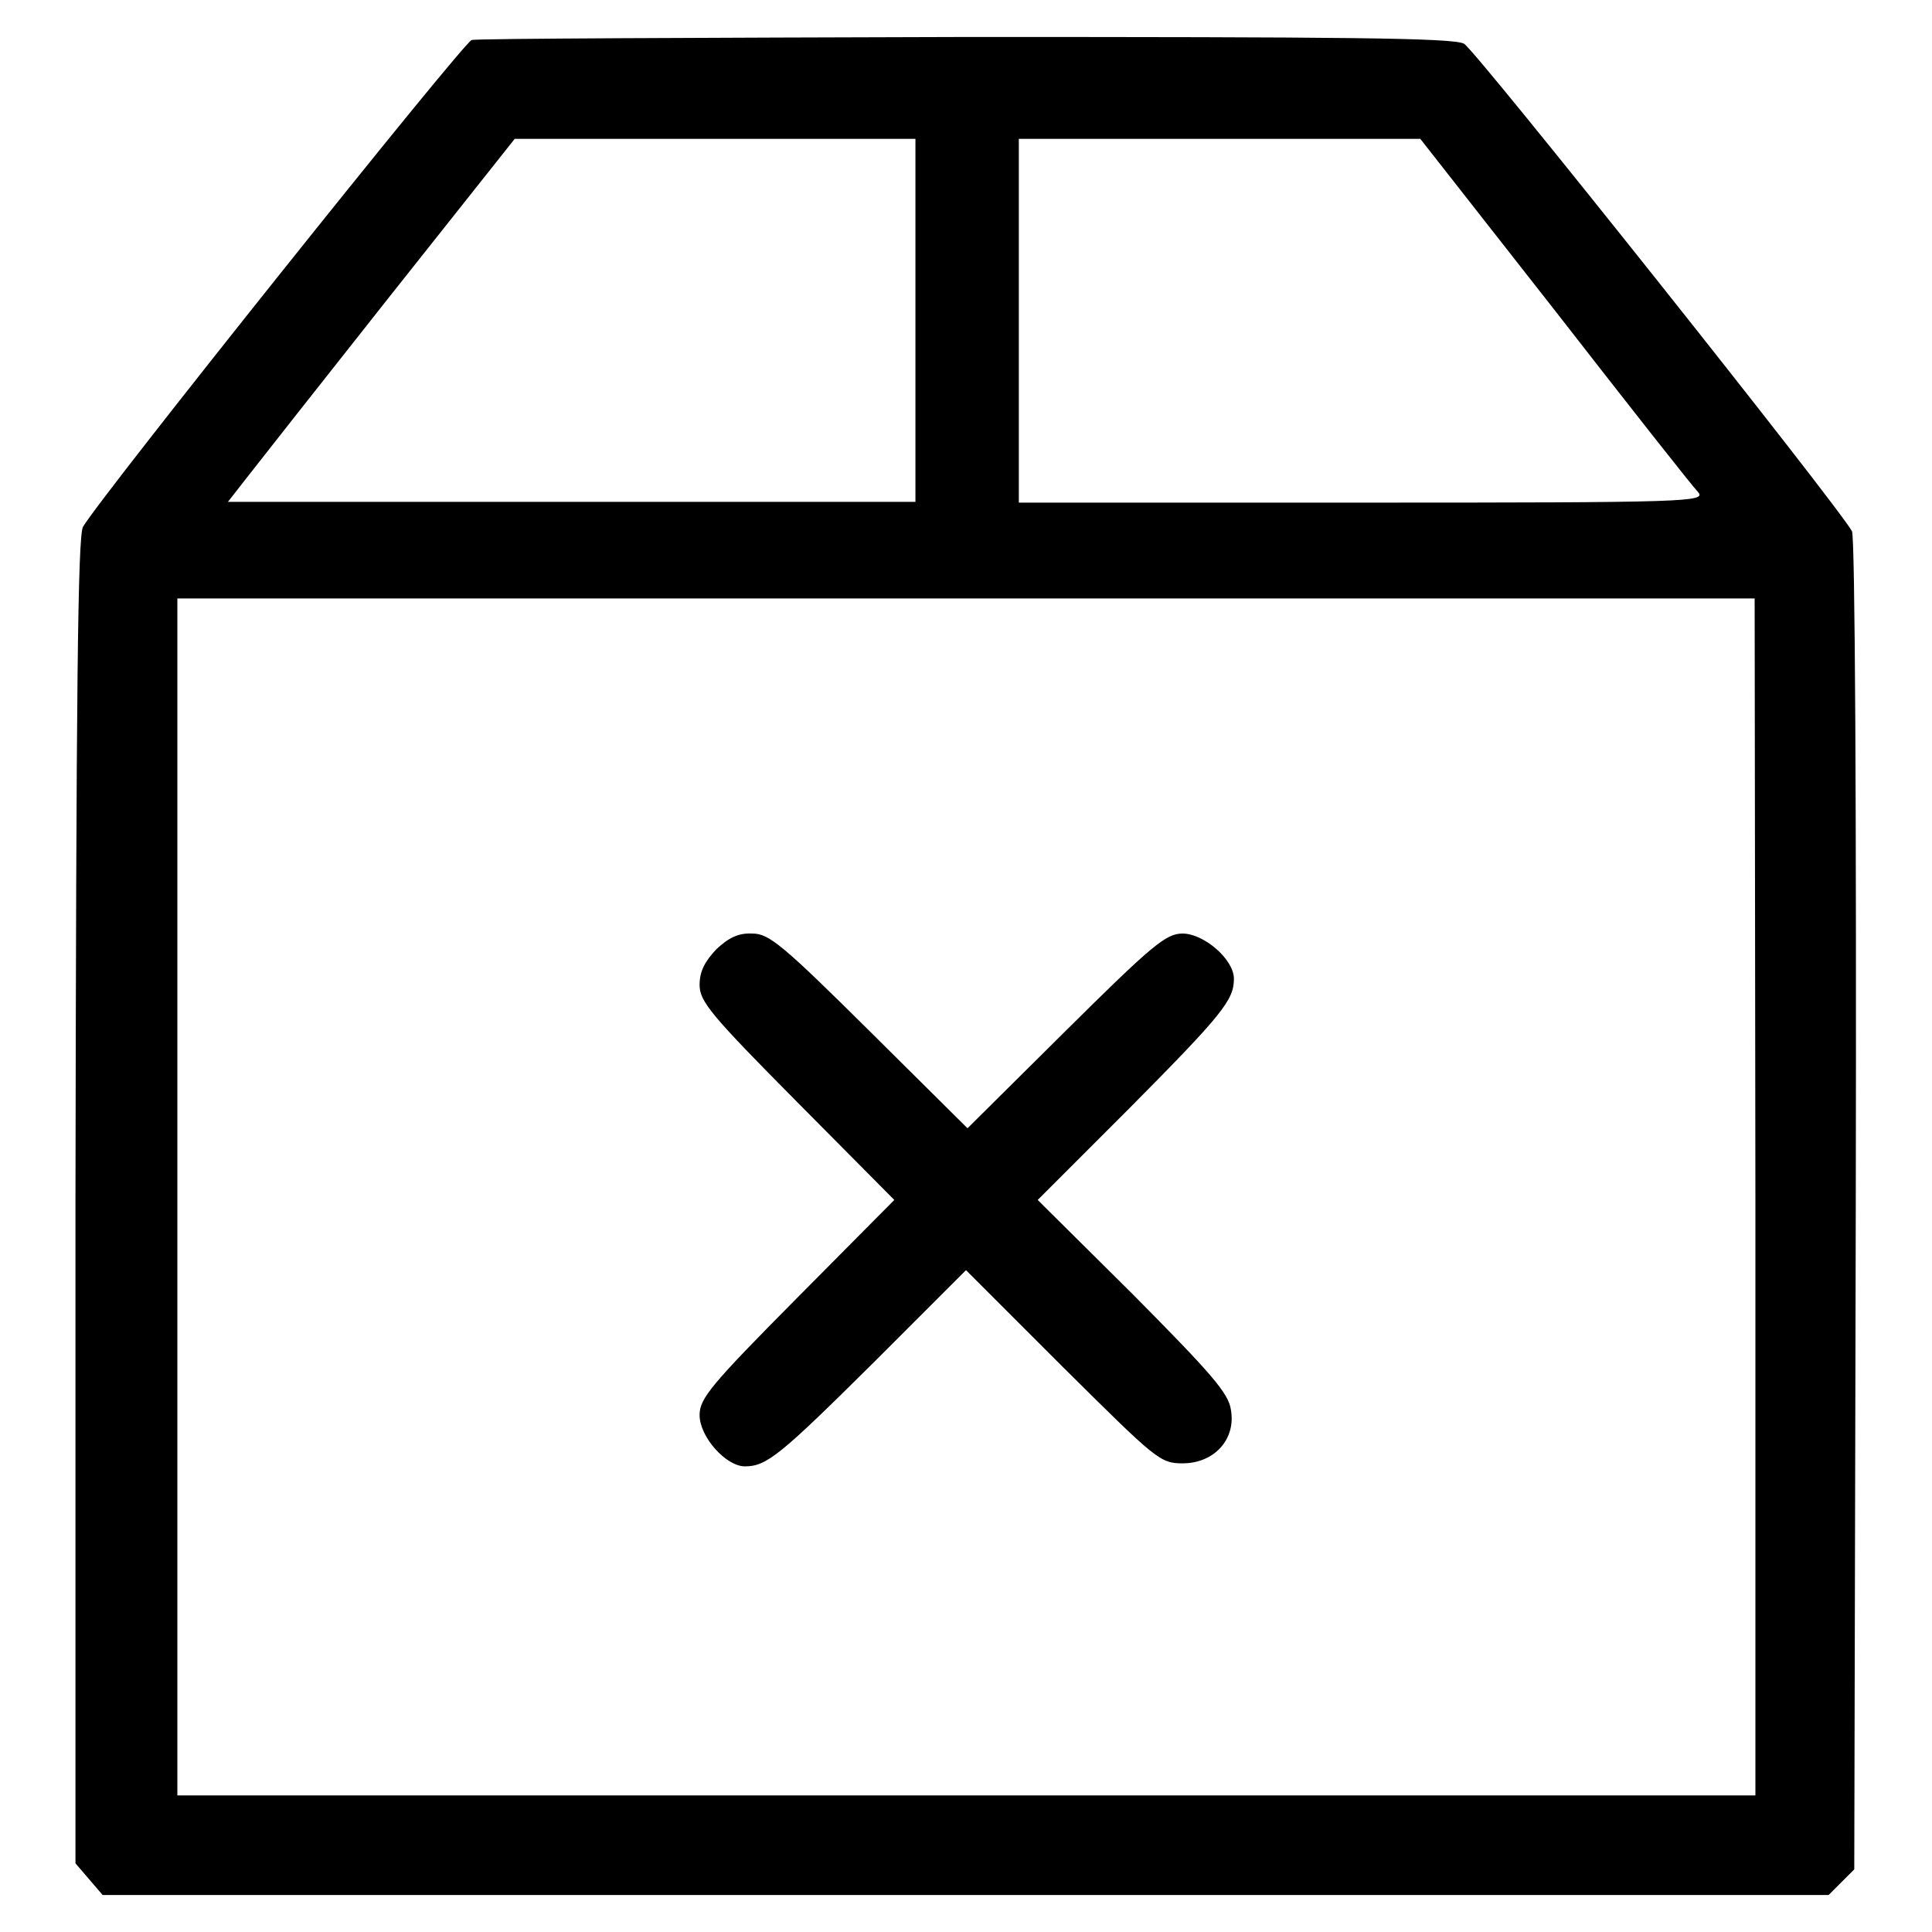 <?xml version="1.0" encoding="utf-8"?>
<!-- Svg Vector Icons : http://www.onlinewebfonts.com/icon -->
<!DOCTYPE svg PUBLIC "-//W3C//DTD SVG 1.1//EN" "http://www.w3.org/Graphics/SVG/1.1/DTD/svg11.dtd">
<svg version="1.1" xmlns="http://www.w3.org/2000/svg" xmlns:xlink="http://www.w3.org/1999/xlink" x="0px" y="0px" viewBox="0 0 256 256" enable-background="new 0 0 256 256" xml:space="preserve">
<g><g><g><path fill="#000000" d="M62.5,5.3C61.4,5.6,13.4,65.7,11,69.8c-0.7,1.2-0.9,21.9-1,89.3v87.8l1.8,2.1l1.8,2.1H128h114.3l1.7-1.7l1.7-1.7l0.2-88c0.1-52.3-0.1-88.5-0.5-89.3c-1.7-3.2-49.9-63.8-51.4-64.6c-1.3-0.8-16.2-0.9-66-0.9C92.7,5,63.2,5.1,62.5,5.3z M121.3,42.4v24.1H75.8H30.2l2.5-3.2c1.4-1.8,9.9-12.6,19-24.1l16.5-20.8h26.5h26.6V42.4z M206,41.1c9.8,12.6,18.3,23.4,19,24.1c1.1,1.3-1.1,1.4-44.4,1.4h-45.6V42.4V18.4h26.6h26.6L206,41.1z M232.6,158.6v79.3H128.1H23.5v-79.3V79.3h104.5h104.5L232.6,158.6L232.6,158.6z"/><path fill="#000000" d="M94.9,125.8c-1.5,1.6-2.2,2.9-2.2,4.7c0,2.2,1.5,4,12.9,15.5l12.9,13l-12.9,13c-11.4,11.5-12.9,13.3-12.9,15.5c0,2.9,3.5,6.8,6,6.8c2.9,0,4.7-1.5,17.1-13.8l12.2-12.2l12.8,12.8c12.4,12.3,12.9,12.8,15.9,12.8c4.2,0,7.1-3.2,6.4-7.1c-0.3-2.2-2.6-4.8-13-15.3L137.5,159l12.2-12.2c12.3-12.4,13.8-14.3,13.8-17.1c0-2.6-4-6-6.8-6c-2.2,0-4,1.5-15.5,12.9l-13,12.9l-13-12.9c-11.5-11.4-13.3-12.9-15.5-12.9C97.8,123.6,96.5,124.3,94.9,125.8z"/></g></g></g>
</svg>